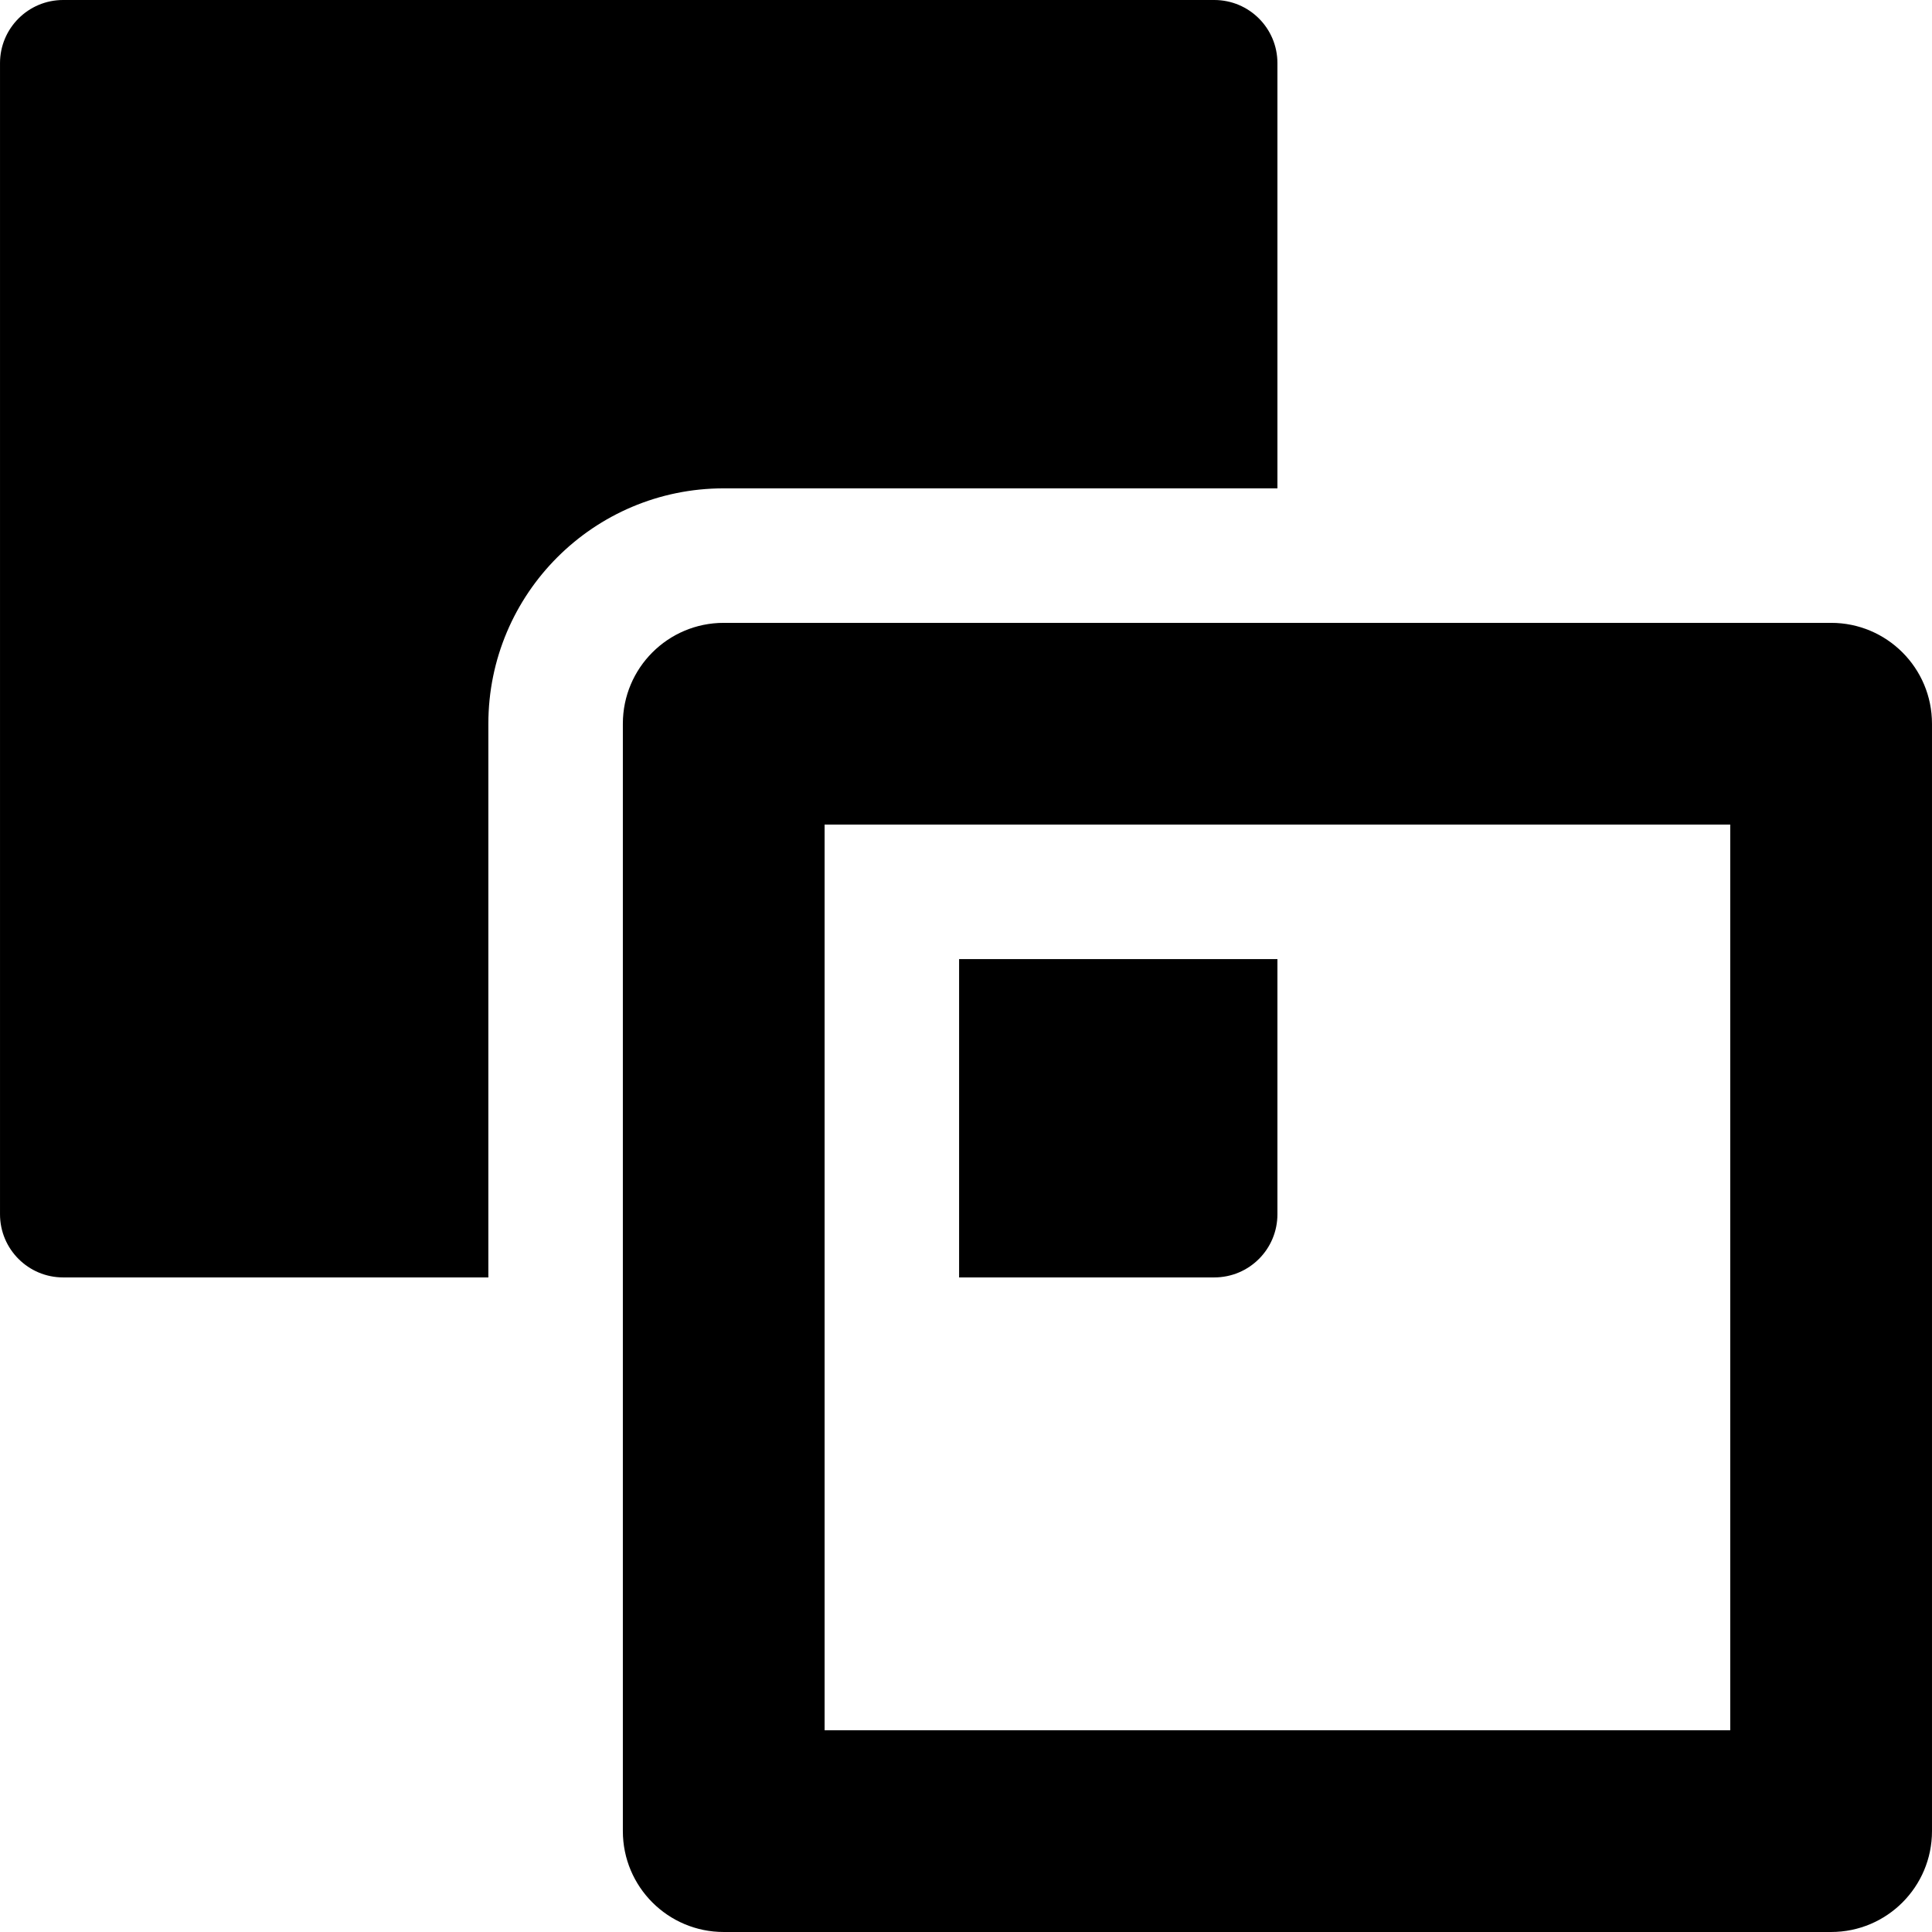 <?xml version="1.0" encoding="iso-8859-1"?>
<!-- Uploaded to: SVG Repo, www.svgrepo.com, Generator: SVG Repo Mixer Tools -->
<!DOCTYPE svg PUBLIC "-//W3C//DTD SVG 1.1//EN" "http://www.w3.org/Graphics/SVG/1.1/DTD/svg11.dtd">
<svg fill="#000000" height="800px" width="800px" version="1.1" id="Capa_1" xmlns="http://www.w3.org/2000/svg" xmlns:xlink="http://www.w3.org/1999/xlink" 
	 viewBox="0 0 474.461 474.461" xml:space="preserve">
<g>
	<path d="M313.71,119.93V15.502C313.71,6.936,306.777,0,298.195,0H15.5C6.954,0,0.003,6.936,0.003,15.502v282.693
		c0,8.58,6.951,15.514,15.497,15.514h104.432V177.734c0-31.918,25.885-57.805,57.804-57.805H313.71z"/>
	<path d="M313.71,298.195v-62.658h-78.174v78.172h62.66C306.777,313.709,313.71,306.775,313.71,298.195z"/>
	<path d="M449.689,152.961H177.736c-13.695,0-24.775,11.096-24.775,24.773v271.951c0,13.678,11.079,24.775,24.775,24.775h271.953
		c13.691,0,24.77-11.098,24.77-24.775V177.734C474.458,164.057,463.379,152.961,449.689,152.961z M424.914,424.914H202.505V202.506
		h222.408V424.914z"/>
</g>
</svg>
